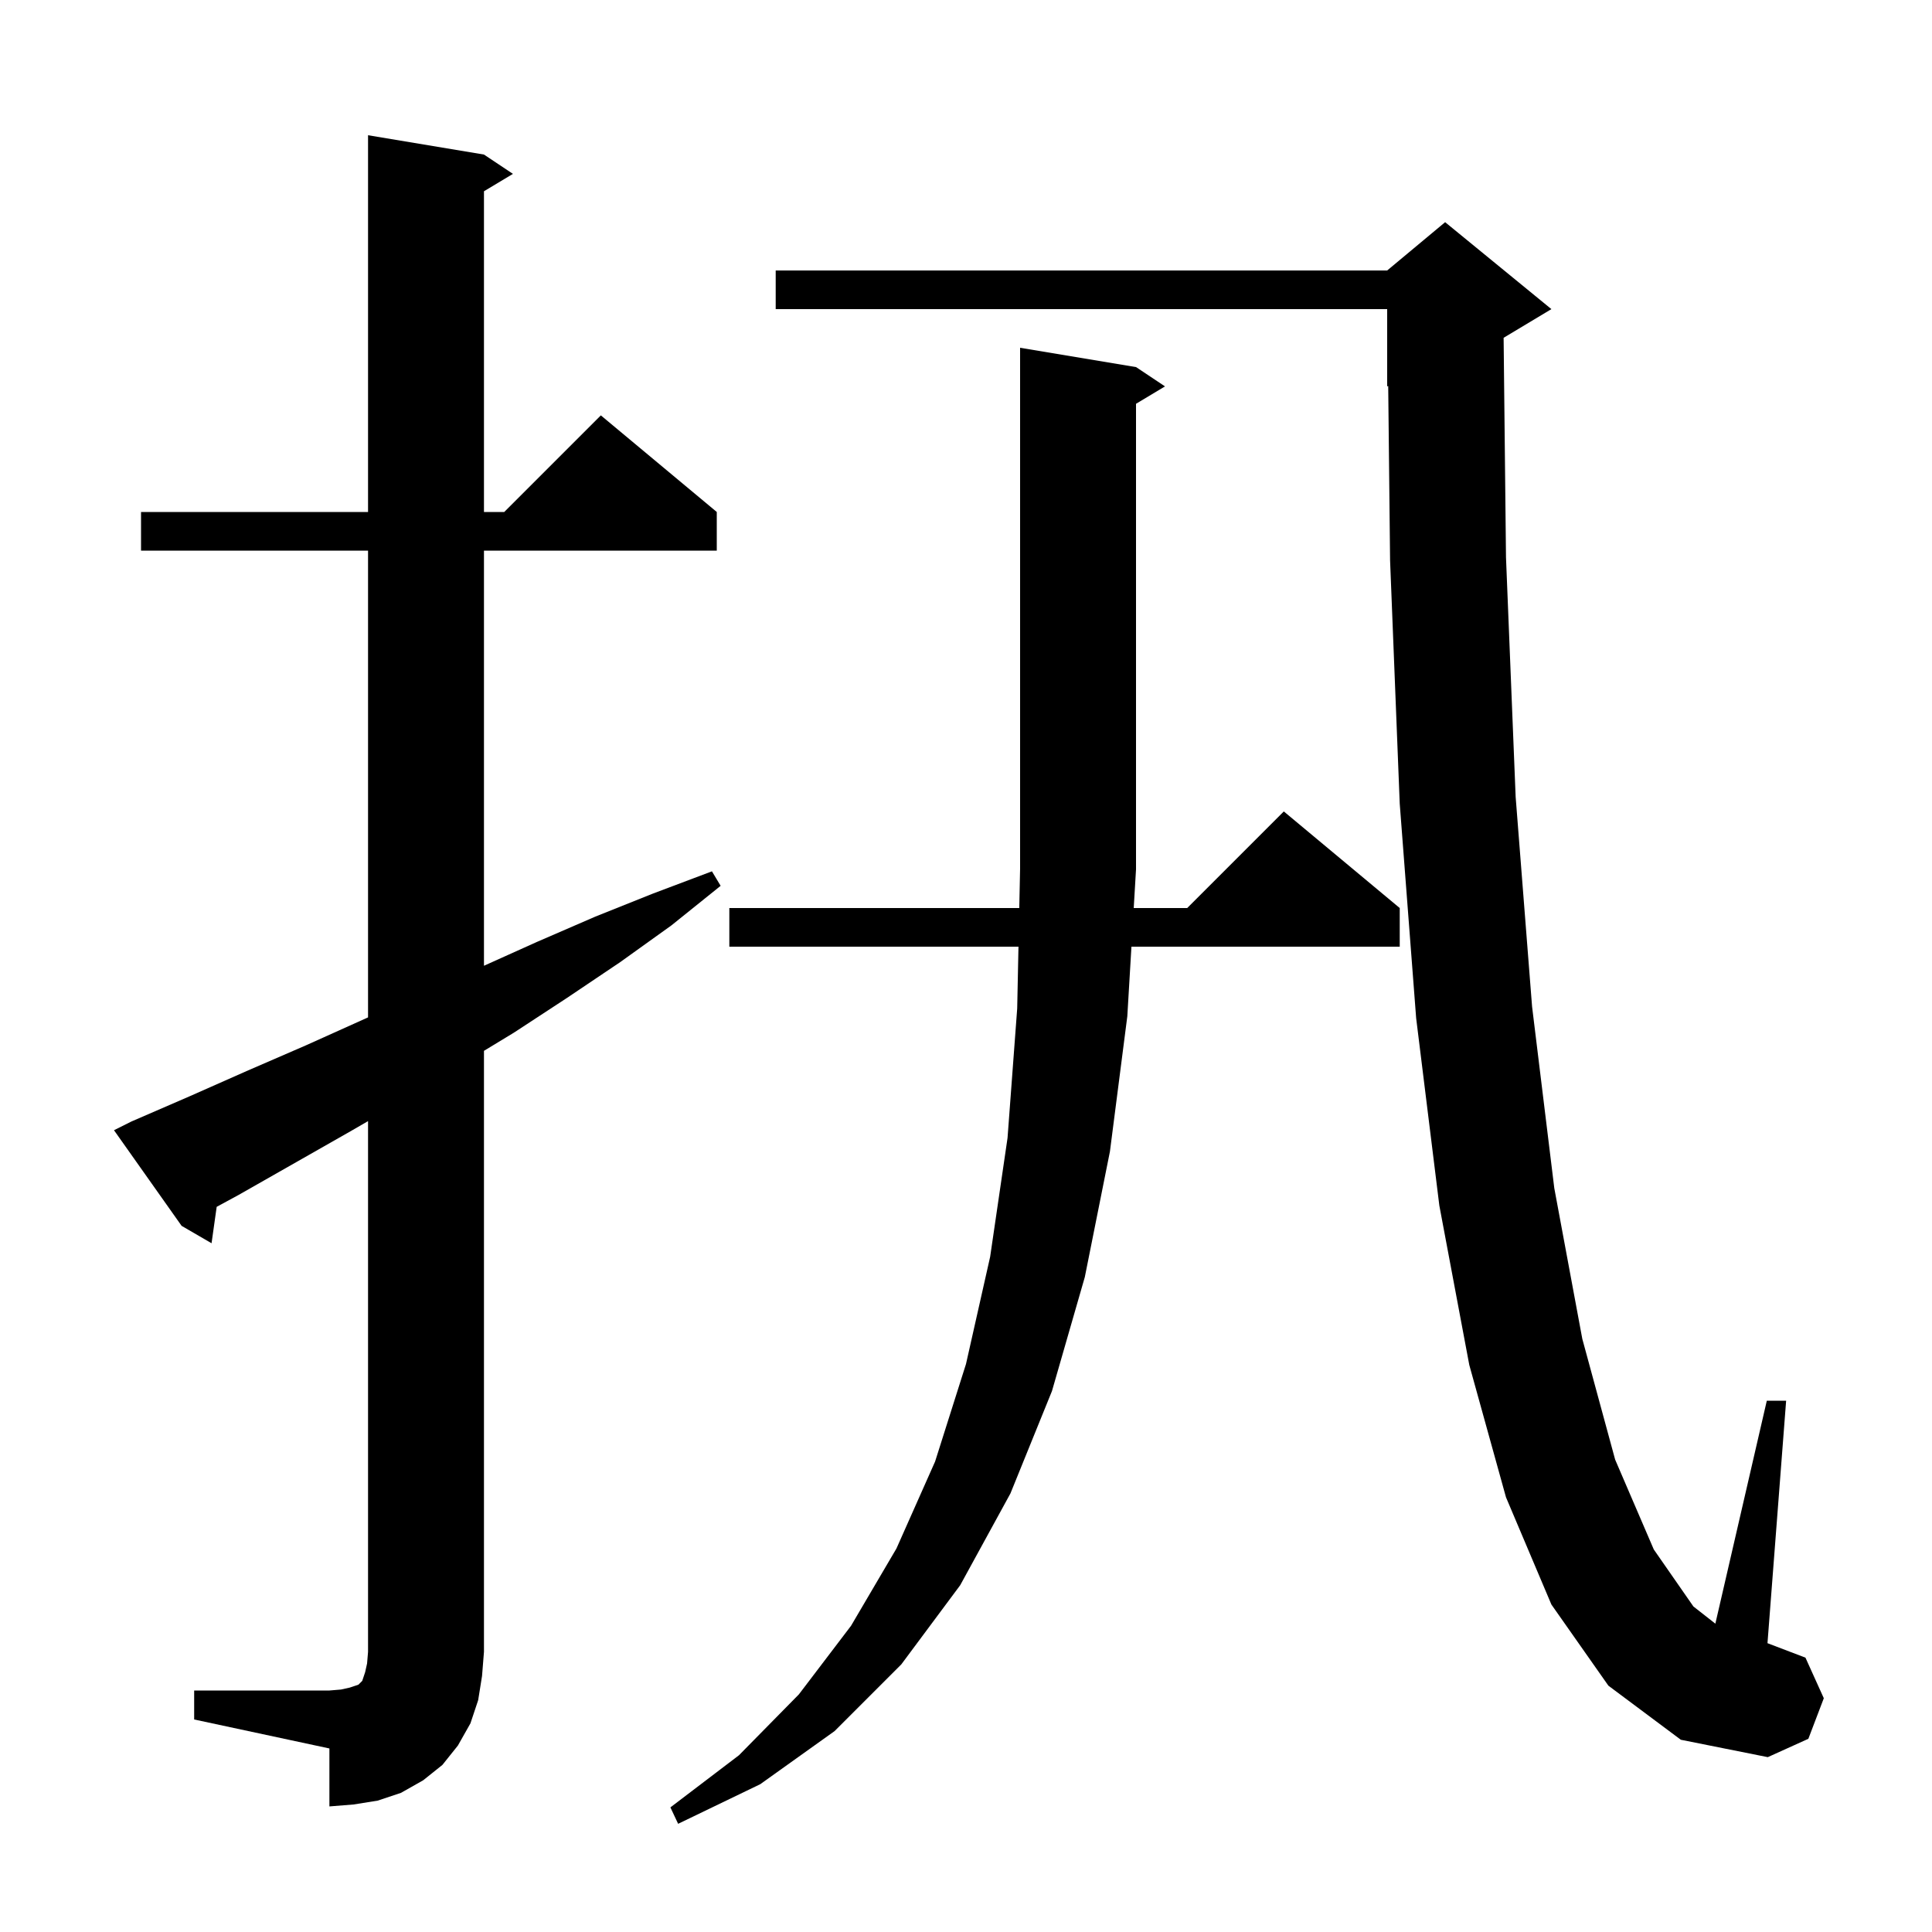 <svg xmlns="http://www.w3.org/2000/svg" xmlns:xlink="http://www.w3.org/1999/xlink" version="1.1" baseProfile="full" viewBox="0 0 200 200" width="200" height="200">
<g fill="black">
<path d="M 117.6 38.0 L 120.6 40.0 L 117.6 41.8 L 117.6 90.0 L 117.363 94.0 L 122.9 94.0 L 132.9 84.0 L 144.9 94.0 L 144.9 98.0 L 117.126 98.0 L 116.7 105.2 L 114.9 119.2 L 112.3 132.2 L 108.9 144.0 L 104.6 154.6 L 99.4 164.1 L 93.3 172.3 L 86.4 179.2 L 78.7 184.7 L 70.2 188.8 L 69.4 187.1 L 76.5 181.7 L 82.7 175.4 L 88.1 168.3 L 92.8 160.3 L 96.8 151.3 L 100.0 141.2 L 102.5 130.1 L 104.3 117.8 L 105.3 104.4 L 105.432 98.0 L 75.5 98.0 L 75.5 94.0 L 105.515 94.0 L 105.6 89.9 L 105.6 36.0 Z M 20.1 175.0 L 34.1 175.0 L 35.3 174.9 L 36.2 174.7 L 37.1 174.4 L 37.5 174.0 L 37.8 173.1 L 38.0 172.2 L 38.1 171.0 L 38.1 116.058 L 36.3 117.1 L 24.7 123.7 L 22.431 124.931 L 21.9 128.7 L 18.8 126.9 L 11.8 117.0 L 13.6 116.1 L 19.6 113.5 L 25.7 110.8 L 31.7 108.2 L 38.1 105.32 L 38.1 57.0 L 14.6 57.0 L 14.6 53.0 L 38.1 53.0 L 38.1 14.0 L 50.1 16.0 L 53.1 18.0 L 50.1 19.8 L 50.1 53.0 L 52.2 53.0 L 62.2 43.0 L 74.2 53.0 L 74.2 57.0 L 50.1 57.0 L 50.1 99.975 L 55.6 97.5 L 61.6 94.9 L 67.6 92.5 L 73.7 90.2 L 74.6 91.7 L 69.5 95.8 L 64.2 99.6 L 58.7 103.3 L 53.2 106.9 L 50.1 108.782 L 50.1 171.0 L 49.9 173.5 L 49.5 176.0 L 48.7 178.4 L 47.4 180.7 L 45.8 182.7 L 43.8 184.3 L 41.5 185.6 L 39.1 186.4 L 36.6 186.8 L 34.1 187.0 L 34.1 181.0 L 20.1 178.0 Z M 166.5 174.5 L 160.6 166.1 L 155.9 155.0 L 152.1 141.3 L 149.0 124.8 L 146.6 105.4 L 144.9 83.2 L 143.9 58.0 L 143.707 39.956 L 143.6 40.0 L 143.6 32.0 L 80.3 32.0 L 80.3 28.0 L 143.6 28.0 L 149.6 23.0 L 160.6 32.0 L 155.654 34.968 L 155.9 57.7 L 156.9 82.5 L 158.6 104.2 L 160.9 123.0 L 163.8 138.6 L 167.2 151.1 L 171.2 160.4 L 175.3 166.3 L 177.573 168.082 L 182.9 145.0 L 184.9 145.0 L 182.969 170.102 L 186.9 171.6 L 188.8 175.8 L 187.2 180.0 L 183.0 181.9 L 174.0 180.1 Z " />
</g>
</svg>
